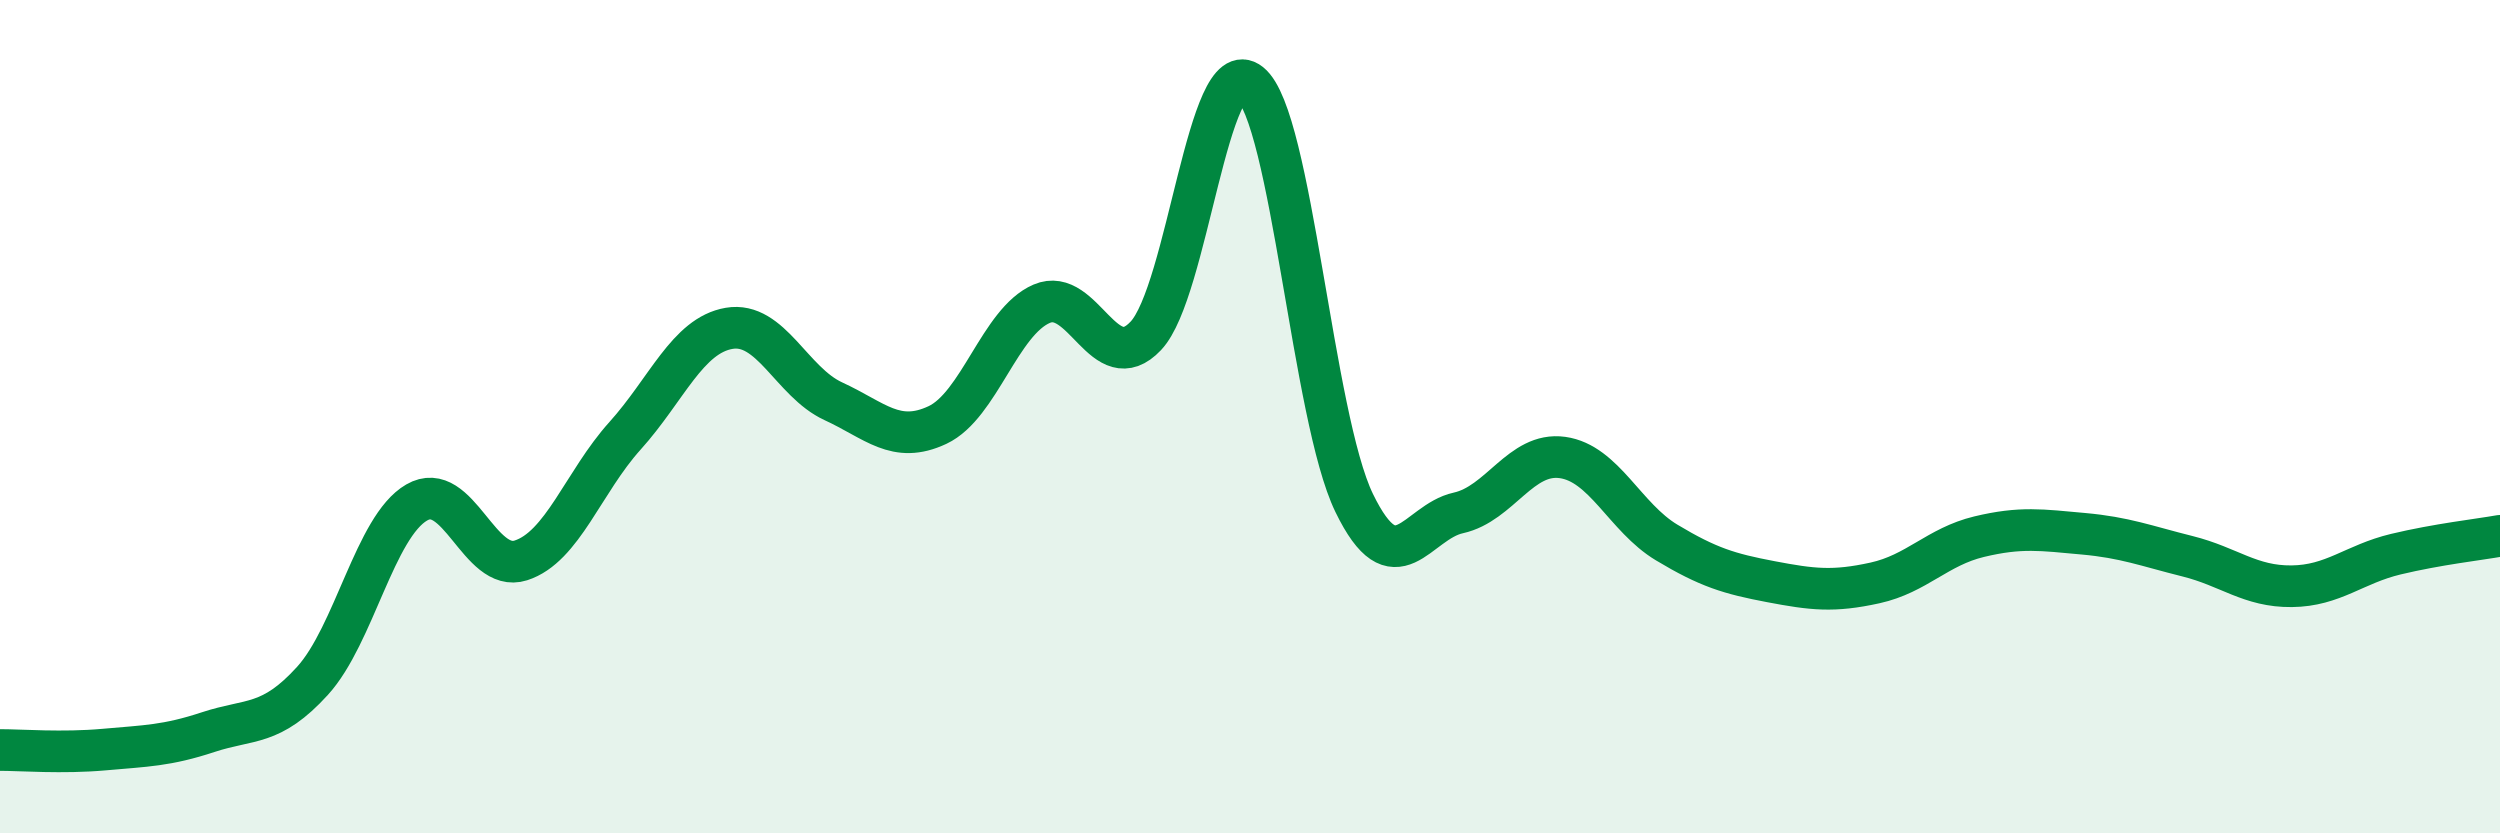
    <svg width="60" height="20" viewBox="0 0 60 20" xmlns="http://www.w3.org/2000/svg">
      <path
        d="M 0,18 C 0.5,18 1.5,18.08 2.5,17.99 C 3.5,17.9 4,17.9 5,17.57 C 6,17.24 6.5,17.44 7.5,16.34 C 8.5,15.24 9,12.64 10,12.06 C 11,11.48 11.5,13.77 12.5,13.45 C 13.5,13.13 14,11.57 15,10.46 C 16,9.35 16.5,8.05 17.5,7.88 C 18.5,7.71 19,9.17 20,9.63 C 21,10.09 21.5,10.67 22.5,10.2 C 23.5,9.73 24,7.72 25,7.29 C 26,6.86 26.5,9.12 27.5,8.06 C 28.5,7 29,1.2 30,2 C 31,2.8 31.5,10.01 32.5,12.07 C 33.5,14.13 34,12.53 35,12.31 C 36,12.09 36.5,10.84 37.5,10.98 C 38.5,11.12 39,12.42 40,13.02 C 41,13.62 41.5,13.77 42.5,13.96 C 43.5,14.15 44,14.21 45,13.99 C 46,13.77 46.5,13.12 47.5,12.88 C 48.5,12.64 49,12.72 50,12.81 C 51,12.9 51.5,13.1 52.5,13.35 C 53.5,13.6 54,14.08 55,14.07 C 56,14.06 56.5,13.54 57.5,13.3 C 58.5,13.06 59.5,12.95 60,12.86L60 20L0 20Z"
        fill="#008740"
        opacity="0.1"
        stroke-linecap="round"
        stroke-linejoin="round"
      />
      <path
        d="M 0,18 C 0.5,18 1.5,18.08 2.5,17.99 C 3.5,17.9 4,17.9 5,17.57 C 6,17.24 6.5,17.44 7.5,16.34 C 8.5,15.24 9,12.64 10,12.06 C 11,11.48 11.5,13.77 12.5,13.45 C 13.5,13.13 14,11.57 15,10.46 C 16,9.35 16.5,8.05 17.5,7.88 C 18.5,7.71 19,9.17 20,9.63 C 21,10.09 21.5,10.67 22.5,10.2 C 23.5,9.73 24,7.72 25,7.29 C 26,6.86 26.5,9.12 27.5,8.06 C 28.5,7 29,1.2 30,2 C 31,2.8 31.5,10.01 32.5,12.07 C 33.5,14.13 34,12.53 35,12.31 C 36,12.09 36.5,10.84 37.5,10.98 C 38.5,11.12 39,12.42 40,13.02 C 41,13.62 41.5,13.77 42.5,13.96 C 43.5,14.15 44,14.21 45,13.99 C 46,13.77 46.5,13.12 47.5,12.88 C 48.5,12.64 49,12.72 50,12.81 C 51,12.9 51.5,13.1 52.5,13.35 C 53.5,13.6 54,14.08 55,14.07 C 56,14.06 56.5,13.54 57.5,13.3 C 58.5,13.06 59.5,12.95 60,12.86"
        stroke="#008740"
        stroke-width="1"
        fill="none"
        stroke-linecap="round"
        stroke-linejoin="round"
      />
    </svg>
  